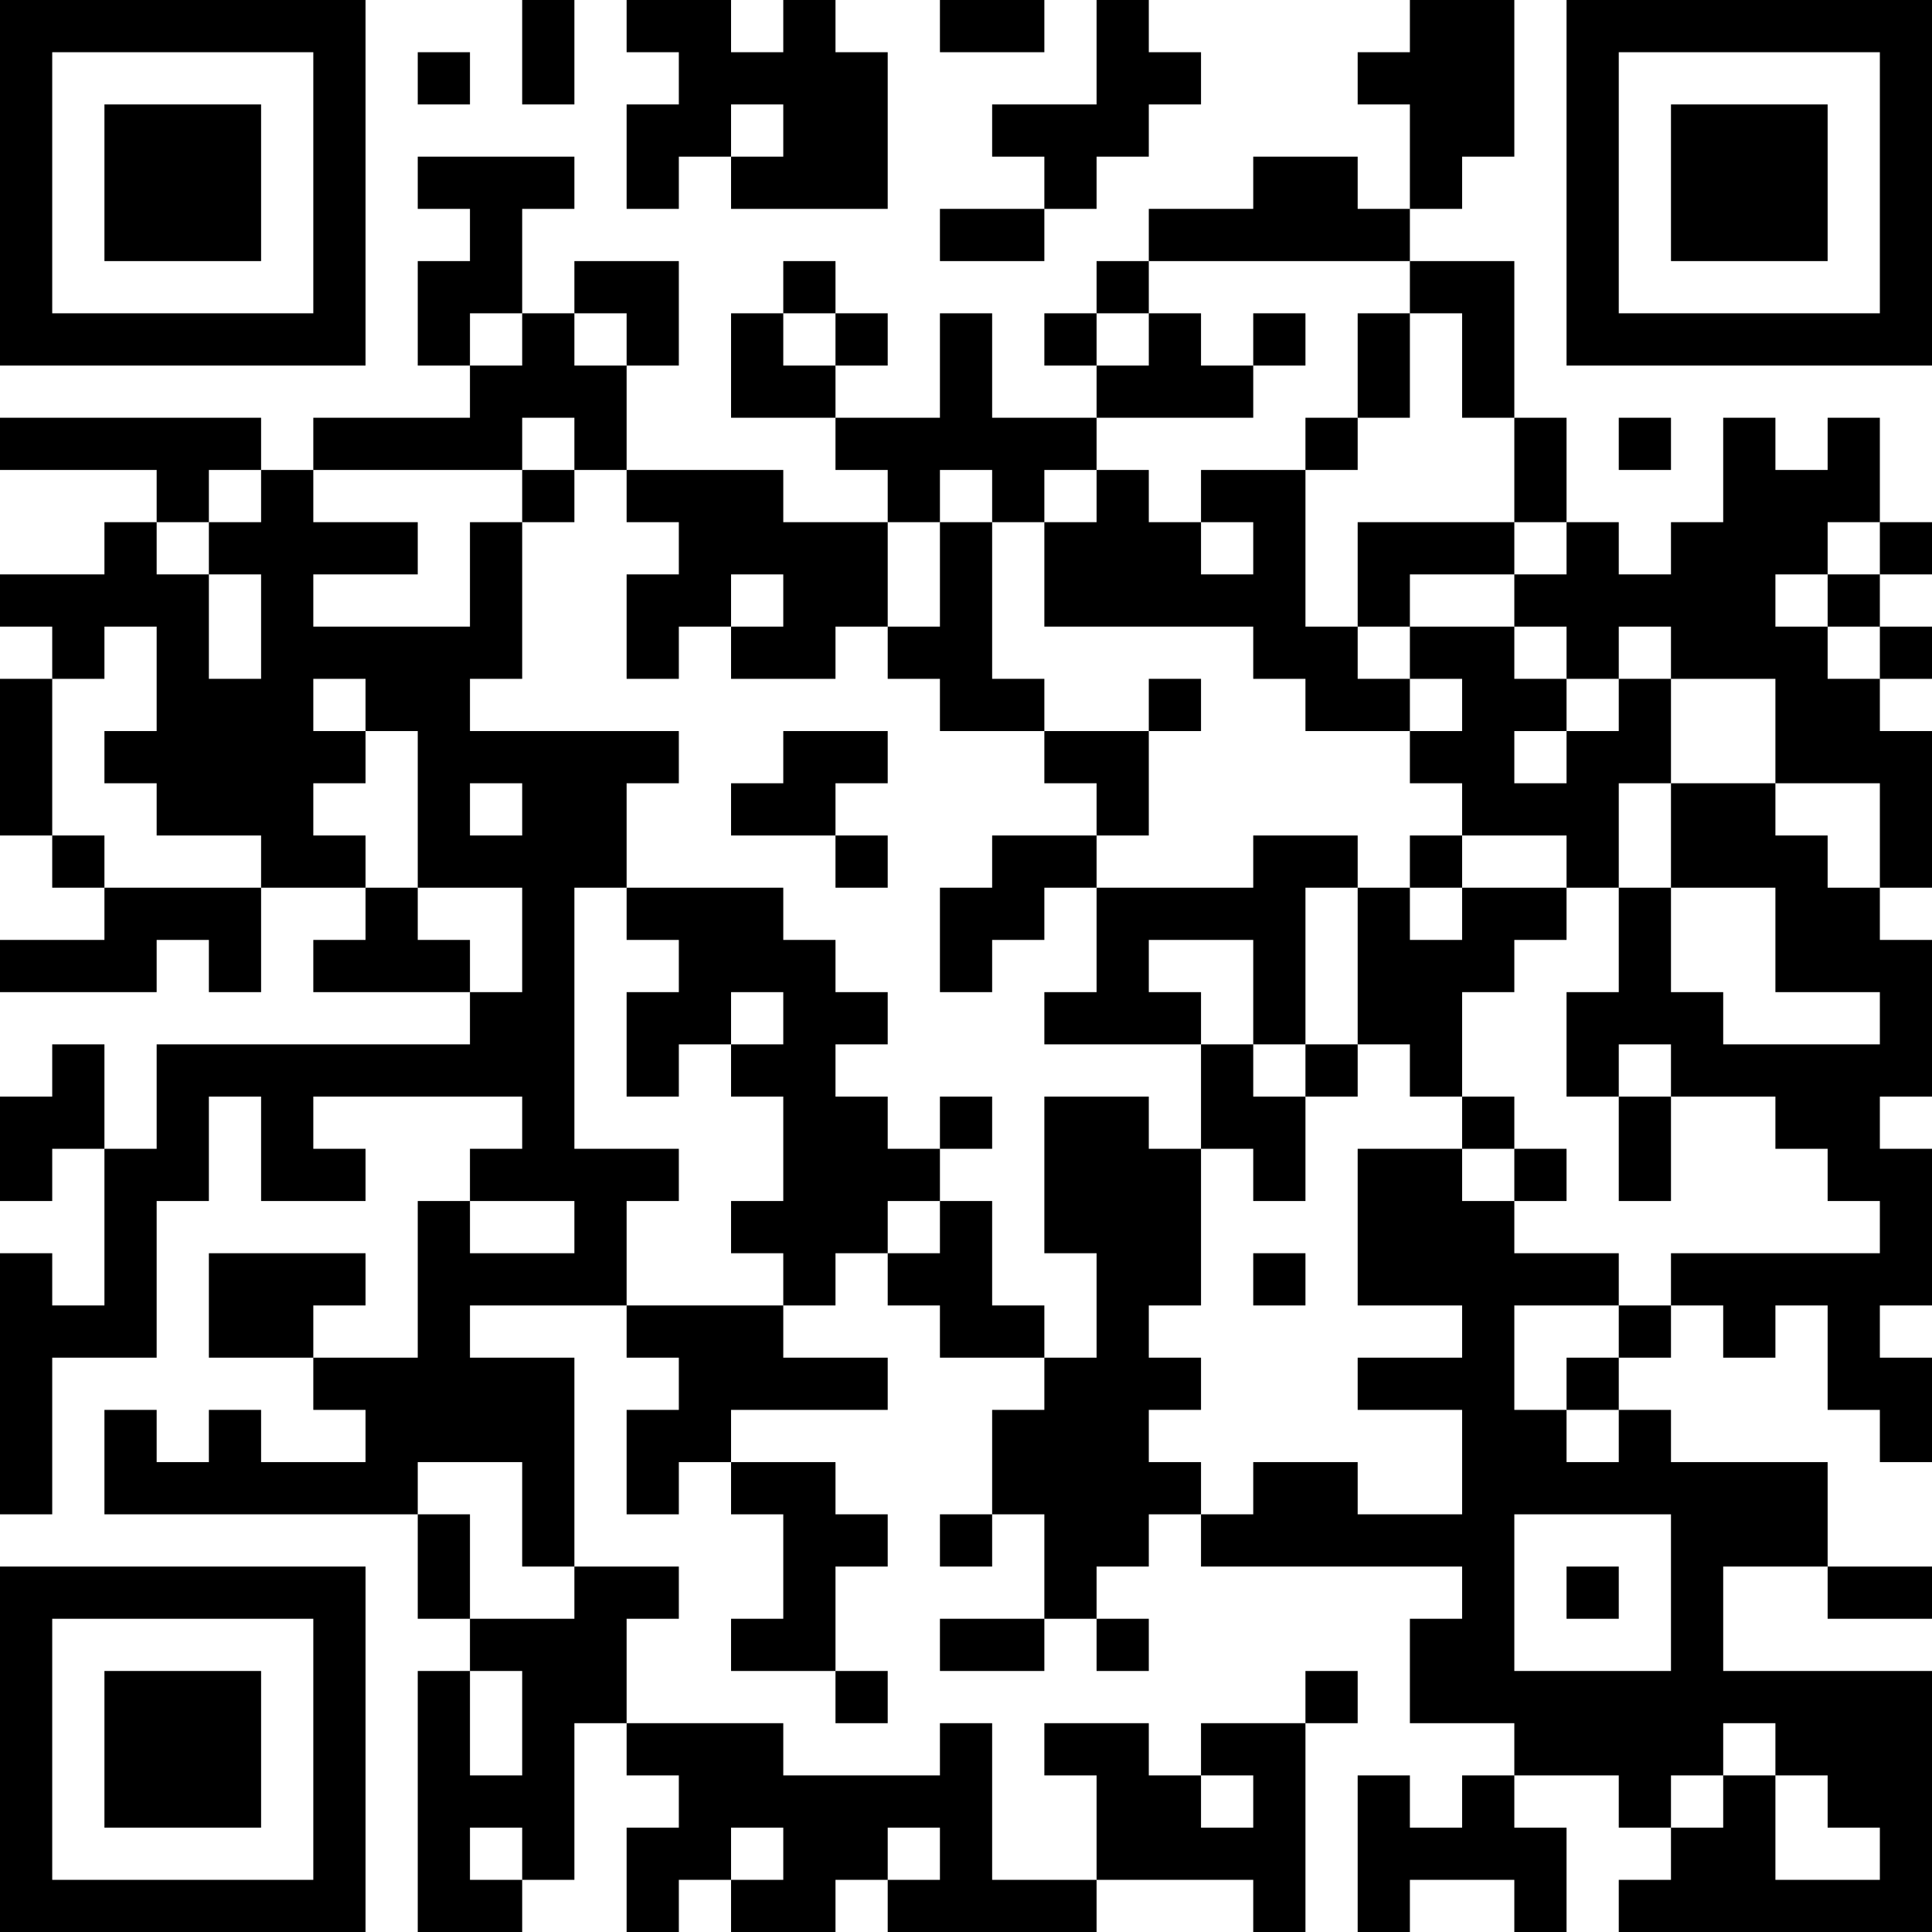 <?xml version="1.0" encoding="UTF-8"?>
<svg xmlns="http://www.w3.org/2000/svg" version="1.1" width="250" height="250" viewBox="0 0 250 250"><rect x="0" y="0" width="250" height="250" fill="#ffffff"/><g transform="scale(6.757)"><g transform="translate(0,0)"><path fill-rule="evenodd" d="M10 0L10 2L11 2L11 0ZM12 0L12 1L13 1L13 2L12 2L12 4L13 4L13 3L14 3L14 4L17 4L17 1L16 1L16 0L15 0L15 1L14 1L14 0ZM18 0L18 1L20 1L20 0ZM21 0L21 2L19 2L19 3L20 3L20 4L18 4L18 5L20 5L20 4L21 4L21 3L22 3L22 2L23 2L23 1L22 1L22 0ZM27 0L27 1L26 1L26 2L27 2L27 4L26 4L26 3L24 3L24 4L22 4L22 5L21 5L21 6L20 6L20 7L21 7L21 8L19 8L19 6L18 6L18 8L16 8L16 7L17 7L17 6L16 6L16 5L15 5L15 6L14 6L14 8L16 8L16 9L17 9L17 10L15 10L15 9L12 9L12 7L13 7L13 5L11 5L11 6L10 6L10 4L11 4L11 3L8 3L8 4L9 4L9 5L8 5L8 7L9 7L9 8L6 8L6 9L5 9L5 8L0 8L0 9L3 9L3 10L2 10L2 11L0 11L0 12L1 12L1 13L0 13L0 16L1 16L1 17L2 17L2 18L0 18L0 19L3 19L3 18L4 18L4 19L5 19L5 17L7 17L7 18L6 18L6 19L9 19L9 20L3 20L3 22L2 22L2 20L1 20L1 21L0 21L0 23L1 23L1 22L2 22L2 25L1 25L1 24L0 24L0 29L1 29L1 26L3 26L3 23L4 23L4 21L5 21L5 23L7 23L7 22L6 22L6 21L10 21L10 22L9 22L9 23L8 23L8 26L6 26L6 25L7 25L7 24L4 24L4 26L6 26L6 27L7 27L7 28L5 28L5 27L4 27L4 28L3 28L3 27L2 27L2 29L8 29L8 31L9 31L9 32L8 32L8 37L10 37L10 36L11 36L11 33L12 33L12 34L13 34L13 35L12 35L12 37L13 37L13 36L14 36L14 37L16 37L16 36L17 36L17 37L21 37L21 36L24 36L24 37L25 37L25 33L26 33L26 32L25 32L25 33L23 33L23 34L22 34L22 33L20 33L20 34L21 34L21 36L19 36L19 33L18 33L18 34L15 34L15 33L12 33L12 31L13 31L13 30L11 30L11 26L9 26L9 25L12 25L12 26L13 26L13 27L12 27L12 29L13 29L13 28L14 28L14 29L15 29L15 31L14 31L14 32L16 32L16 33L17 33L17 32L16 32L16 30L17 30L17 29L16 29L16 28L14 28L14 27L17 27L17 26L15 26L15 25L16 25L16 24L17 24L17 25L18 25L18 26L20 26L20 27L19 27L19 29L18 29L18 30L19 30L19 29L20 29L20 31L18 31L18 32L20 32L20 31L21 31L21 32L22 32L22 31L21 31L21 30L22 30L22 29L23 29L23 30L28 30L28 31L27 31L27 33L29 33L29 34L28 34L28 35L27 35L27 34L26 34L26 37L27 37L27 36L29 36L29 37L30 37L30 35L29 35L29 34L31 34L31 35L32 35L32 36L31 36L31 37L37 37L37 32L33 32L33 30L35 30L35 31L37 31L37 30L35 30L35 28L32 28L32 27L31 27L31 26L32 26L32 25L33 25L33 26L34 26L34 25L35 25L35 27L36 27L36 28L37 28L37 26L36 26L36 25L37 25L37 22L36 22L36 21L37 21L37 18L36 18L36 17L37 17L37 14L36 14L36 13L37 13L37 12L36 12L36 11L37 11L37 10L36 10L36 8L35 8L35 9L34 9L34 8L33 8L33 10L32 10L32 11L31 11L31 10L30 10L30 8L29 8L29 5L27 5L27 4L28 4L28 3L29 3L29 0ZM8 1L8 2L9 2L9 1ZM14 2L14 3L15 3L15 2ZM22 5L22 6L21 6L21 7L22 7L22 6L23 6L23 7L24 7L24 8L21 8L21 9L20 9L20 10L19 10L19 9L18 9L18 10L17 10L17 12L16 12L16 13L14 13L14 12L15 12L15 11L14 11L14 12L13 12L13 13L12 13L12 11L13 11L13 10L12 10L12 9L11 9L11 8L10 8L10 9L6 9L6 10L8 10L8 11L6 11L6 12L9 12L9 10L10 10L10 13L9 13L9 14L13 14L13 15L12 15L12 17L11 17L11 22L13 22L13 23L12 23L12 25L15 25L15 24L14 24L14 23L15 23L15 21L14 21L14 20L15 20L15 19L14 19L14 20L13 20L13 21L12 21L12 19L13 19L13 18L12 18L12 17L15 17L15 18L16 18L16 19L17 19L17 20L16 20L16 21L17 21L17 22L18 22L18 23L17 23L17 24L18 24L18 23L19 23L19 25L20 25L20 26L21 26L21 24L20 24L20 21L22 21L22 22L23 22L23 25L22 25L22 26L23 26L23 27L22 27L22 28L23 28L23 29L24 29L24 28L26 28L26 29L28 29L28 27L26 27L26 26L28 26L28 25L26 25L26 22L28 22L28 23L29 23L29 24L31 24L31 25L29 25L29 27L30 27L30 28L31 28L31 27L30 27L30 26L31 26L31 25L32 25L32 24L36 24L36 23L35 23L35 22L34 22L34 21L32 21L32 20L31 20L31 21L30 21L30 19L31 19L31 17L32 17L32 19L33 19L33 20L36 20L36 19L34 19L34 17L32 17L32 15L34 15L34 16L35 16L35 17L36 17L36 15L34 15L34 13L32 13L32 12L31 12L31 13L30 13L30 12L29 12L29 11L30 11L30 10L29 10L29 8L28 8L28 6L27 6L27 5ZM9 6L9 7L10 7L10 6ZM11 6L11 7L12 7L12 6ZM15 6L15 7L16 7L16 6ZM24 6L24 7L25 7L25 6ZM26 6L26 8L25 8L25 9L23 9L23 10L22 10L22 9L21 9L21 10L20 10L20 12L24 12L24 13L25 13L25 14L27 14L27 15L28 15L28 16L27 16L27 17L26 17L26 16L24 16L24 17L21 17L21 16L22 16L22 14L23 14L23 13L22 13L22 14L20 14L20 13L19 13L19 10L18 10L18 12L17 12L17 13L18 13L18 14L20 14L20 15L21 15L21 16L19 16L19 17L18 17L18 19L19 19L19 18L20 18L20 17L21 17L21 19L20 19L20 20L23 20L23 22L24 22L24 23L25 23L25 21L26 21L26 20L27 20L27 21L28 21L28 22L29 22L29 23L30 23L30 22L29 22L29 21L28 21L28 19L29 19L29 18L30 18L30 17L31 17L31 15L32 15L32 13L31 13L31 14L30 14L30 13L29 13L29 12L27 12L27 11L29 11L29 10L26 10L26 12L25 12L25 9L26 9L26 8L27 8L27 6ZM31 8L31 9L32 9L32 8ZM4 9L4 10L3 10L3 11L4 11L4 13L5 13L5 11L4 11L4 10L5 10L5 9ZM10 9L10 10L11 10L11 9ZM23 10L23 11L24 11L24 10ZM35 10L35 11L34 11L34 12L35 12L35 13L36 13L36 12L35 12L35 11L36 11L36 10ZM2 12L2 13L1 13L1 16L2 16L2 17L5 17L5 16L3 16L3 15L2 15L2 14L3 14L3 12ZM26 12L26 13L27 13L27 14L28 14L28 13L27 13L27 12ZM6 13L6 14L7 14L7 15L6 15L6 16L7 16L7 17L8 17L8 18L9 18L9 19L10 19L10 17L8 17L8 14L7 14L7 13ZM15 14L15 15L14 15L14 16L16 16L16 17L17 17L17 16L16 16L16 15L17 15L17 14ZM29 14L29 15L30 15L30 14ZM9 15L9 16L10 16L10 15ZM28 16L28 17L27 17L27 18L28 18L28 17L30 17L30 16ZM25 17L25 20L24 20L24 18L22 18L22 19L23 19L23 20L24 20L24 21L25 21L25 20L26 20L26 17ZM18 21L18 22L19 22L19 21ZM31 21L31 23L32 23L32 21ZM9 23L9 24L11 24L11 23ZM24 24L24 25L25 25L25 24ZM8 28L8 29L9 29L9 31L11 31L11 30L10 30L10 28ZM29 29L29 32L32 32L32 29ZM30 30L30 31L31 31L31 30ZM9 32L9 34L10 34L10 32ZM33 33L33 34L32 34L32 35L33 35L33 34L34 34L34 36L36 36L36 35L35 35L35 34L34 34L34 33ZM23 34L23 35L24 35L24 34ZM9 35L9 36L10 36L10 35ZM14 35L14 36L15 36L15 35ZM17 35L17 36L18 36L18 35ZM0 0L0 7L7 7L7 0ZM1 1L1 6L6 6L6 1ZM2 2L2 5L5 5L5 2ZM30 0L30 7L37 7L37 0ZM31 1L31 6L36 6L36 1ZM32 2L32 5L35 5L35 2ZM0 30L0 37L7 37L7 30ZM1 31L1 36L6 36L6 31ZM2 32L2 35L5 35L5 32Z" fill="#000000"/></g></g></svg>
